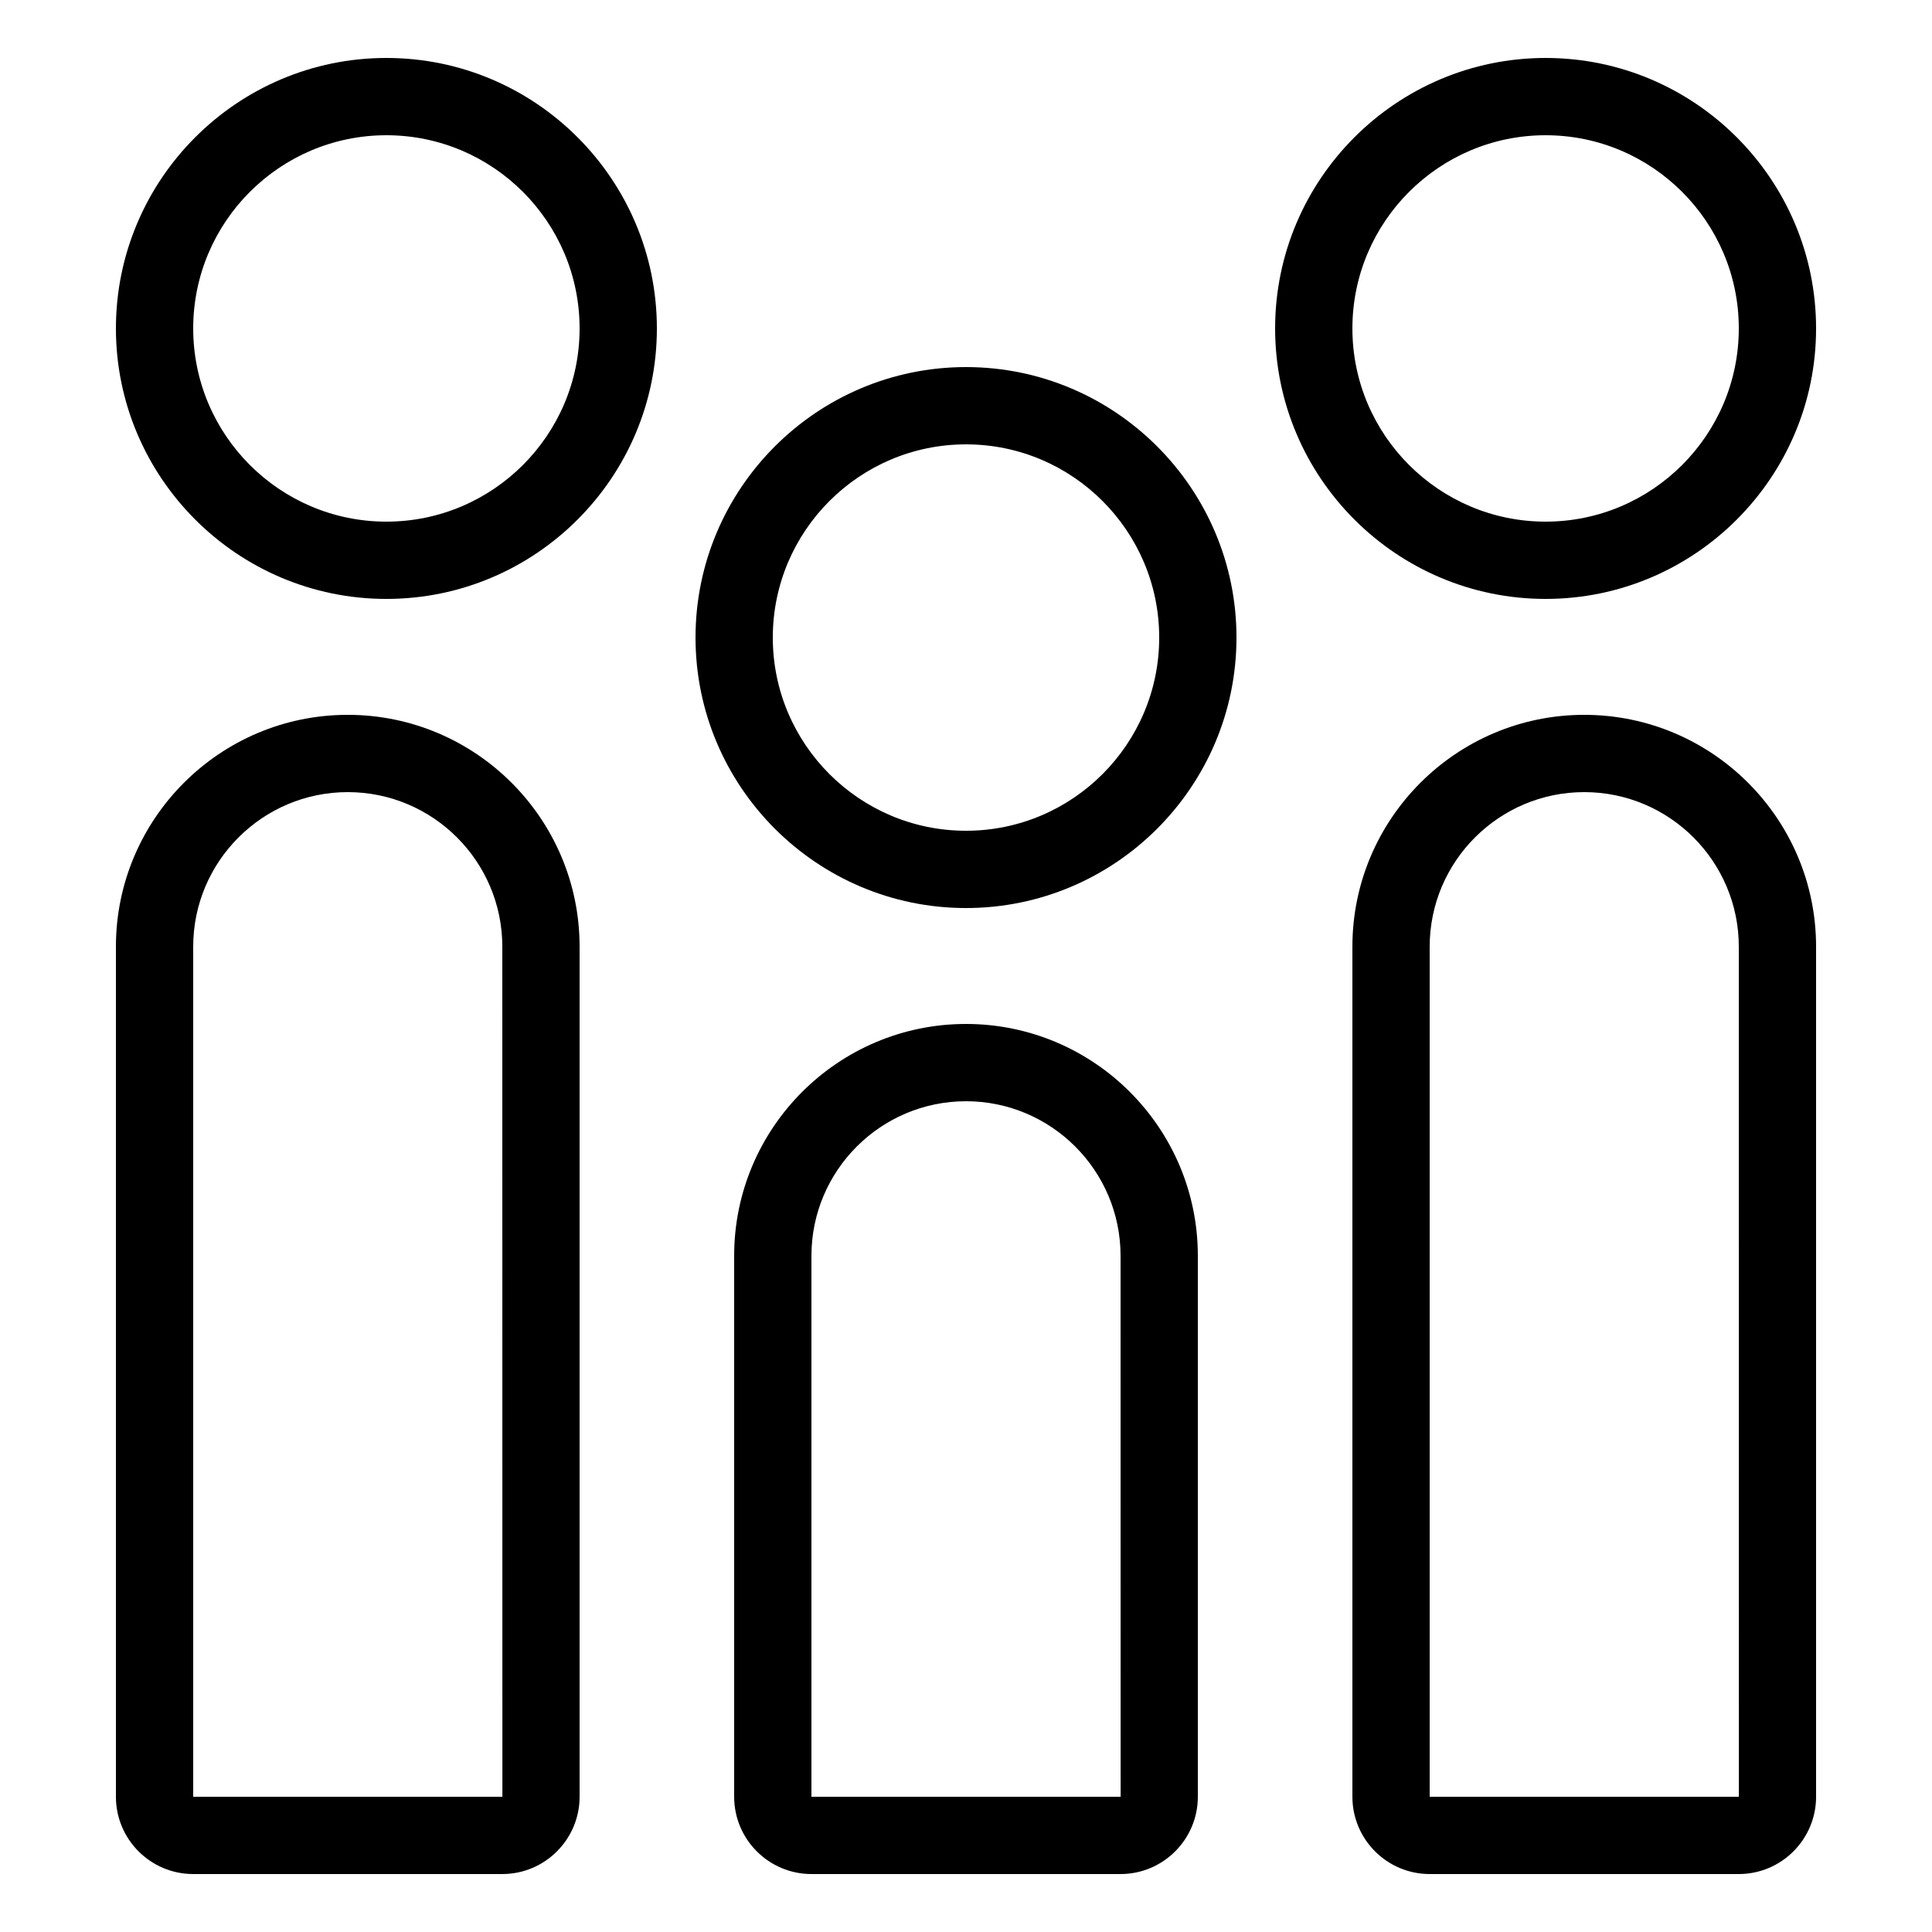 <?xml version="1.0" encoding="utf-8"?>
<!-- Generator: Adobe Illustrator 24.3.0, SVG Export Plug-In . SVG Version: 6.00 Build 0)  -->
<svg version="1.1" id="Layer_1" xmlns="http://www.w3.org/2000/svg" xmlns:xlink="http://www.w3.org/1999/xlink" x="0px" y="0px"
	 viewBox="0 0 50 50" style="enable-background:new 0 0 50 50;" xml:space="preserve">
<g>
	<path d="M10,15.5c-3.859,0-7-3.141-7-7s3.141-7,7-7c3.859,0,7,3.141,7,7S13.859,15.5,10,15.5z M10,3.5c-2.757,0-5,2.243-5,5
		s2.243,5,5,5c2.757,0,5-2.243,5-5S12.757,3.5,10,3.5z"/>
	<path d="M40,15.5c-3.859,0-7-3.141-7-7s3.141-7,7-7c3.859,0,7,3.141,7,7S43.859,15.5,40,15.5z M40,3.5c-2.757,0-5,2.243-5,5
		s2.243,5,5,5c2.757,0,5-2.243,5-5S42.757,3.5,40,3.5z"/>
	<path d="M25,23.5c-3.859,0-7-3.141-7-7s3.141-7,7-7c3.859,0,7,3.141,7,7S28.859,23.5,25,23.5z M25,11.5c-2.757,0-5,2.243-5,5
		s2.243,5,5,5c2.757,0,5-2.243,5-5S27.757,11.5,25,11.5z"/>
	<path d="M29,48.5h-8c-1.103,0-2-0.897-2-2v-14c0-3.309,2.691-6,6-6c3.309,0,6,2.691,6,6v14C31,47.603,30.102,48.5,29,48.5z
		 M25,28.5c-2.206,0-4,1.794-4,4v14h8.002L29,32.5C29,30.294,27.206,28.5,25,28.5z"/>
	<path d="M45,48.5h-8c-1.103,0-2-0.897-2-2v-22c0-3.309,2.691-6,6-6c3.309,0,6,2.691,6,6v22C47,47.603,46.102,48.5,45,48.5z
		 M41,20.5c-2.206,0-4,1.794-4,4v22h8.002L45,24.5C45,22.294,43.206,20.5,41,20.5z"/>
	<path d="M13,48.5H5c-1.103,0-2-0.897-2-2v-22c0-3.309,2.691-6,6-6c3.309,0,6,2.691,6,6v22C15,47.603,14.102,48.5,13,48.5z M9,20.5
		c-2.206,0-4,1.794-4,4v22h8.002L13,24.5C13,22.294,11.206,20.5,9,20.5z"/>
</g>
</svg>
